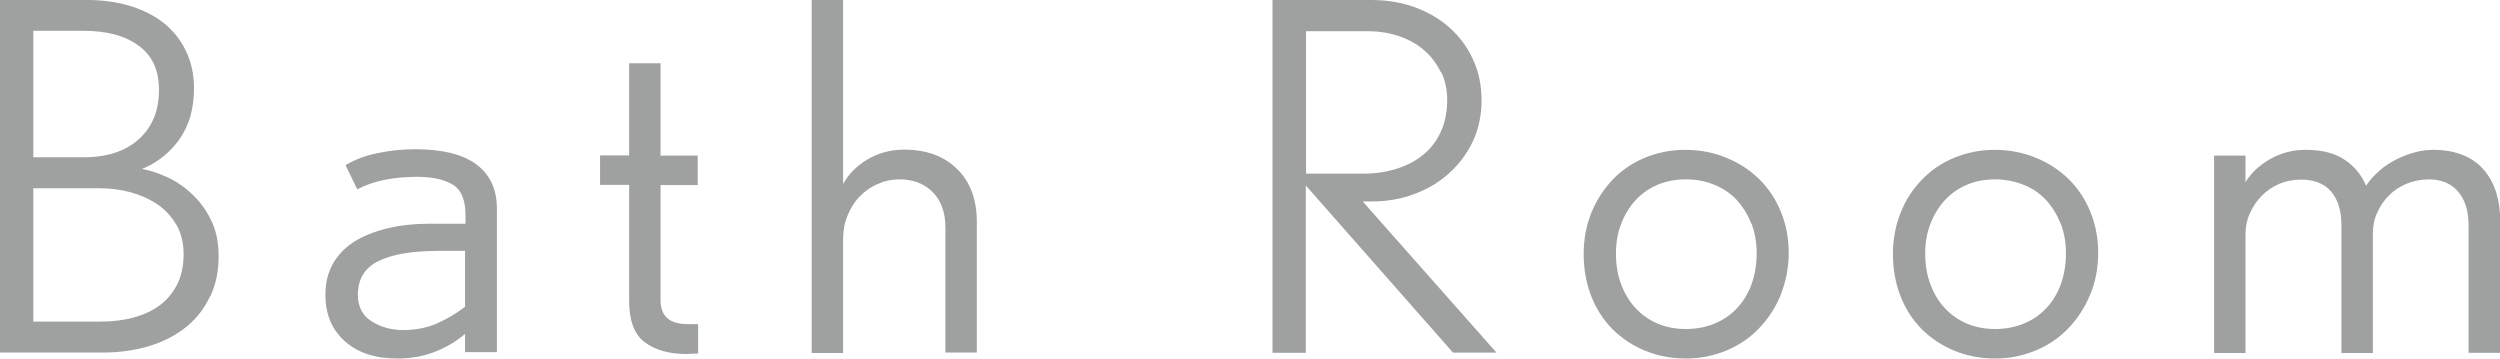 <?xml version="1.0" encoding="UTF-8"?>
<svg id="_レイヤー_2" data-name="レイヤー 2" xmlns="http://www.w3.org/2000/svg" viewBox="0 0 117.78 16.89">
  <defs>
    <style>
      .cls-1 {
        fill: #9fa0a0;
        stroke-width: 0px;
      }
    </style>
  </defs>
  <g id="_ヘッダー" data-name="ヘッダー">
    <g>
      <path class="cls-1" d="m9.9,13.95c-.26.56-.62,1.04-1.1,1.43s-1.05.7-1.73.91c-.67.21-1.42.32-2.24.32H0V0h4.1c.73,0,1.4.09,2.03.28.62.19,1.15.46,1.59.81.44.35.79.79,1.04,1.31.25.52.38,1.11.38,1.76,0,.96-.23,1.75-.68,2.39-.45.64-1.04,1.11-1.77,1.41.36.06.75.19,1.17.38.42.19.81.45,1.17.79.36.33.67.74.91,1.23.24.49.36,1.05.36,1.71,0,.7-.13,1.33-.39,1.89ZM6.55,2.17c-.62-.48-1.5-.72-2.64-.72H1.57v5.96h2.37c1.11,0,1.98-.29,2.61-.86.63-.58.94-1.34.94-2.3s-.31-1.6-.93-2.08Zm1.76,8.43c-.22-.39-.52-.72-.89-.97-.37-.25-.79-.44-1.26-.57-.47-.13-.96-.19-1.46-.19H1.57v6.28h3.16c.56,0,1.08-.06,1.56-.19.48-.13.89-.32,1.24-.58.35-.26.62-.59.82-.99.2-.4.3-.88.3-1.42,0-.52-.11-.97-.33-1.37Z"/>
      <path class="cls-1" d="m21.91,16.62v-.89c-.41.35-.88.63-1.41.84-.53.21-1.12.32-1.78.32-1.05,0-1.87-.27-2.48-.82-.61-.55-.91-1.27-.91-2.19,0-.55.12-1.03.35-1.45.24-.42.57-.76,1-1.04.43-.27.95-.48,1.56-.63s1.28-.22,2.03-.22h1.66v-.41c0-.73-.21-1.21-.63-1.45-.42-.24-.97-.35-1.65-.35-1.14,0-2.08.2-2.82.59l-.55-1.14c.43-.26.93-.45,1.52-.57.59-.12,1.17-.18,1.75-.18,1.29,0,2.26.24,2.9.72.64.48.96,1.17.96,2.08v6.76h-1.5Zm0-4.8h-1.25c-1.24,0-2.19.16-2.83.48-.65.32-.97.85-.97,1.59,0,.56.22.98.65,1.25.43.27.93.41,1.49.41s1.1-.1,1.58-.31c.48-.21.92-.47,1.33-.79v-2.64Z"/>
      <path class="cls-1" d="m32.76,16.66c-.08,0-.16,0-.25.01-.09,0-.14.01-.16.01-.83,0-1.49-.19-1.98-.56-.49-.37-.73-1.02-.73-1.94v-5.47h-1.37v-1.39h1.37V2.98h1.48v4.35h1.75v1.39h-1.75v5.42c0,.75.42,1.13,1.27,1.13h.5v1.39h-.14Z"/>
      <path class="cls-1" d="m44.54,16.62v-5.9c0-.71-.2-1.27-.6-1.67-.4-.4-.92-.6-1.56-.6-.38,0-.73.08-1.06.23-.33.15-.61.35-.84.6-.24.25-.42.55-.56.9-.14.35-.2.71-.2,1.09v5.36h-1.48V0h1.48v8.67c.26-.47.64-.86,1.15-1.16.51-.3,1.08-.46,1.72-.46,1.05,0,1.88.3,2.5.91.62.61.93,1.43.93,2.48v6.17h-1.48Z"/>
      <path class="cls-1" d="m68.46,16.62l-6.94-7.88v7.88h-1.57V0h4.64c.74,0,1.43.11,2.06.34.63.23,1.18.55,1.65.97.47.42.84.92,1.1,1.5.27.58.4,1.23.4,1.92s-.14,1.36-.42,1.95c-.28.58-.66,1.08-1.13,1.5-.47.42-1.02.74-1.64.97-.62.23-1.28.34-1.98.34h-.43l6.3,7.12h-2.05Zm-.58-13.22c-.19-.39-.45-.74-.77-1.02-.33-.29-.72-.51-1.18-.67-.46-.16-.97-.24-1.51-.24h-2.89v6.71h2.73c.55,0,1.06-.08,1.54-.23.48-.15.9-.37,1.25-.66.36-.29.63-.65.83-1.08.2-.43.3-.94.3-1.51,0-.47-.09-.9-.28-1.3Z"/>
      <path class="cls-1" d="m83.9,13.88c-.25.61-.59,1.13-1.02,1.58-.43.45-.94.8-1.54,1.05-.59.25-1.23.38-1.91.38s-1.32-.12-1.91-.36c-.59-.24-1.1-.58-1.54-1.01-.43-.43-.77-.95-1.01-1.56-.24-.61-.36-1.27-.36-2,0-.68.12-1.32.35-1.91.24-.59.57-1.11.99-1.56s.93-.8,1.52-1.05c.59-.25,1.24-.38,1.93-.38s1.35.13,1.95.38c.6.25,1.12.59,1.55,1.02.43.43.77.94,1.01,1.54.24.59.36,1.23.36,1.91s-.13,1.37-.38,1.98Zm-1.4-3.36c-.17-.43-.4-.8-.69-1.11s-.65-.55-1.06-.71c-.41-.17-.86-.25-1.34-.25s-.93.09-1.33.26c-.4.17-.75.42-1.04.74-.29.32-.51.69-.67,1.11s-.24.88-.24,1.38c0,.53.08,1.01.24,1.44.16.43.38.81.67,1.12.29.32.63.56,1.04.74.4.17.85.26,1.33.26.52,0,.98-.09,1.4-.27.42-.18.77-.43,1.06-.75.29-.32.51-.69.66-1.12.15-.43.23-.9.23-1.42s-.08-.99-.25-1.42Z"/>
      <path class="cls-1" d="m98.47,13.88c-.25.61-.59,1.13-1.02,1.58-.43.45-.94.8-1.54,1.05s-1.23.38-1.91.38-1.32-.12-1.91-.36c-.59-.24-1.1-.58-1.54-1.01-.43-.43-.77-.95-1.01-1.56-.24-.61-.36-1.27-.36-2,0-.68.12-1.32.35-1.91.23-.59.56-1.11.99-1.56s.93-.8,1.53-1.05c.59-.25,1.24-.38,1.93-.38s1.35.13,1.95.38c.6.25,1.12.59,1.55,1.02.43.43.77.94,1.01,1.54s.36,1.23.36,1.91-.12,1.37-.38,1.98Zm-1.4-3.36c-.17-.43-.4-.8-.69-1.11s-.65-.55-1.06-.71-.86-.25-1.34-.25-.93.09-1.33.26c-.4.17-.75.42-1.04.74-.29.32-.51.69-.67,1.11-.16.42-.24.88-.24,1.38,0,.53.08,1.01.24,1.44.16.43.38.81.67,1.12.29.32.63.56,1.04.74.4.17.85.26,1.33.26.52,0,.98-.09,1.4-.27.42-.18.77-.43,1.06-.75.29-.32.51-.69.66-1.12.15-.43.23-.9.23-1.42s-.08-.99-.25-1.42Z"/>
      <path class="cls-1" d="m116.3,16.62v-6.01c0-.68-.17-1.21-.5-1.59-.33-.38-.79-.57-1.37-.57-.36,0-.71.07-1.04.2-.33.14-.61.32-.84.56-.24.23-.42.51-.56.82-.14.31-.2.64-.2.99v5.61h-1.48v-6.01c0-.68-.16-1.21-.48-1.59-.32-.38-.8-.57-1.43-.57-.36,0-.71.07-1.02.2s-.6.33-.83.57c-.24.24-.42.52-.56.83-.14.31-.2.64-.2.99v5.58h-1.48V7.33h1.48v1.25c.27-.44.66-.8,1.17-1.09s1.06-.43,1.65-.43c.77,0,1.39.15,1.84.46.46.3.8.71,1.02,1.23.35-.52.82-.93,1.41-1.23.59-.3,1.18-.46,1.77-.46.54,0,1.02.09,1.42.26.4.17.73.41.98.72.25.3.44.66.56,1.06.12.4.18.84.18,1.31v6.21h-1.48Z"/>
    </g>
  </g>
</svg>